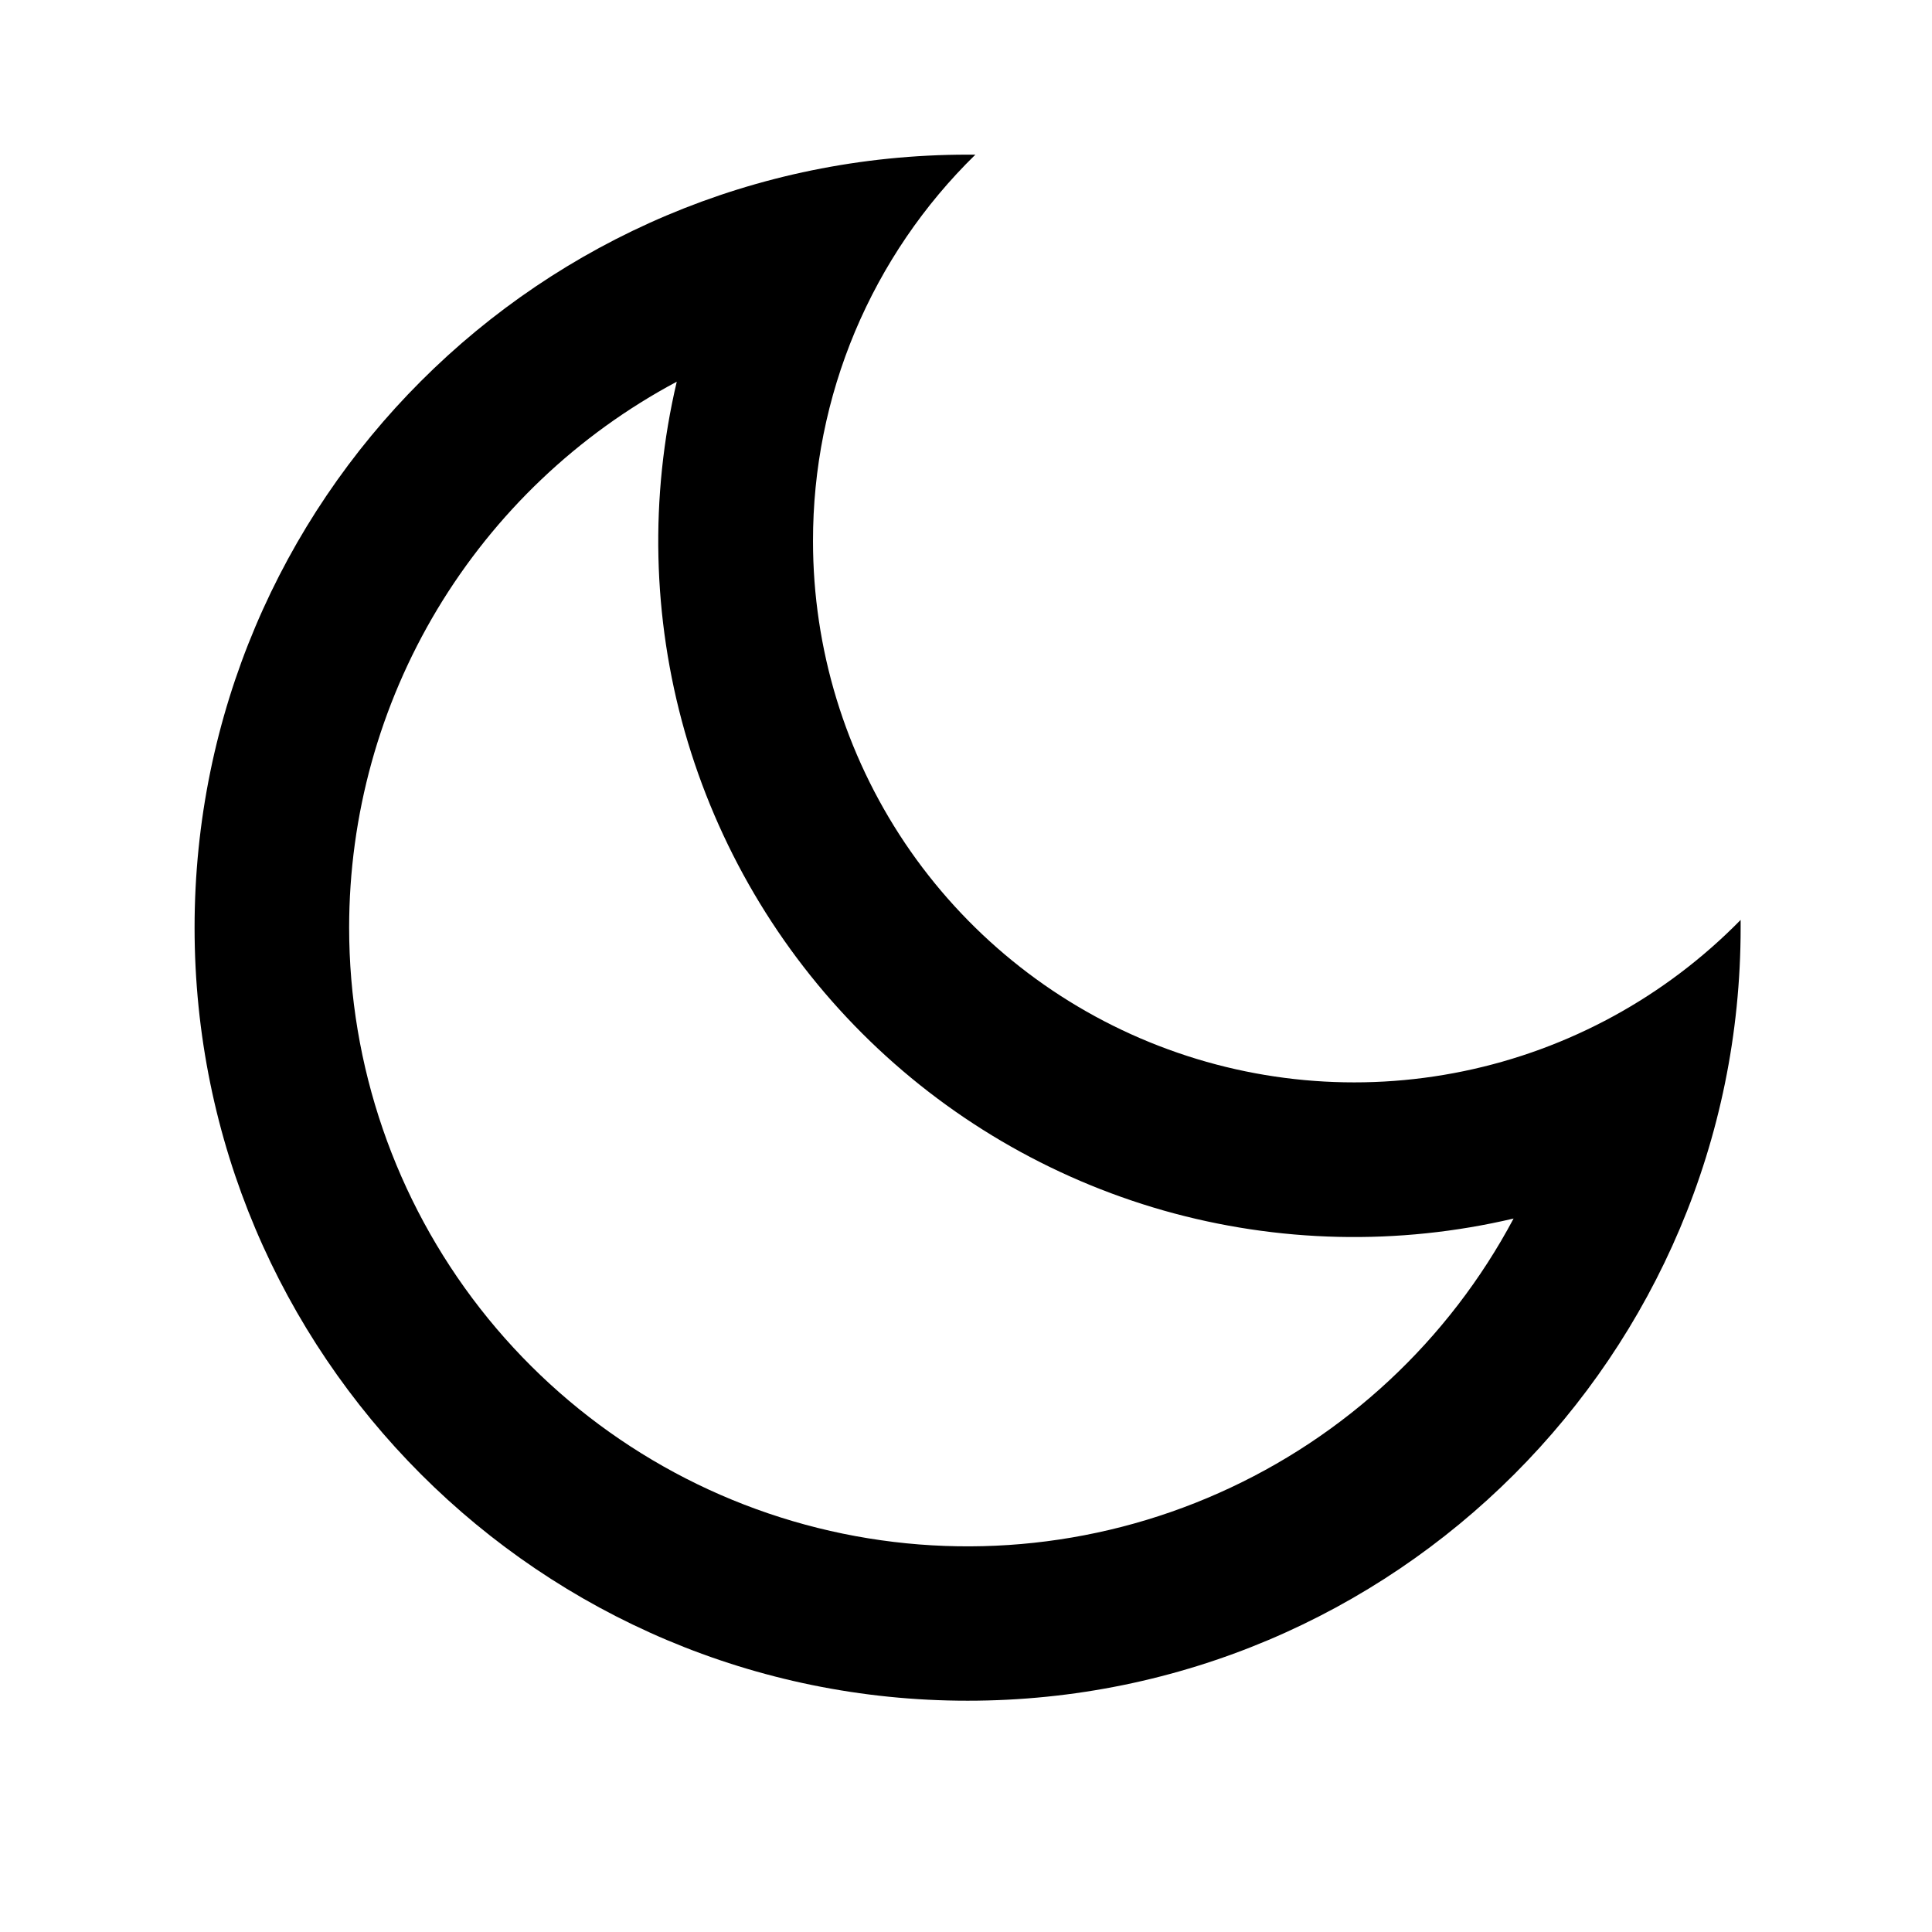 <svg width="21" height="21" viewBox="0 0 21 21" fill="none" xmlns="http://www.w3.org/2000/svg">
<g clip-path="url(#clip0_1_1134)">
<path d="M8.837 5.882C8.837 7.051 9.185 8.193 9.836 9.163C10.488 10.133 11.414 10.887 12.495 11.328C13.577 11.77 14.766 11.88 15.91 11.643C17.055 11.406 18.102 10.834 18.92 9.999V10.083C18.92 14.724 15.158 18.486 10.518 18.486C5.877 18.486 2.115 14.724 2.115 10.083C2.115 5.443 5.877 1.681 10.518 1.681H10.602C10.042 2.228 9.598 2.881 9.294 3.603C8.991 4.325 8.836 5.099 8.837 5.882ZM3.795 10.083C3.795 11.583 4.296 13.04 5.219 14.223C6.142 15.405 7.433 16.245 8.889 16.608C10.344 16.971 11.879 16.838 13.249 16.228C14.62 15.619 15.747 14.569 16.452 13.245C15.197 13.54 13.889 13.51 12.649 13.158C11.41 12.805 10.281 12.142 9.37 11.231C8.459 10.32 7.796 9.191 7.443 7.952C7.091 6.712 7.061 5.404 7.356 4.149C6.28 4.723 5.381 5.578 4.753 6.623C4.126 7.668 3.795 8.864 3.795 10.083Z" fill="black"/>
</g>
<defs>
<clipPath id="clip0_1_1134">
<rect width="20.167" height="20.167" fill="white" transform="translate(0.434)"/>
</clipPath>
</defs>
</svg>
